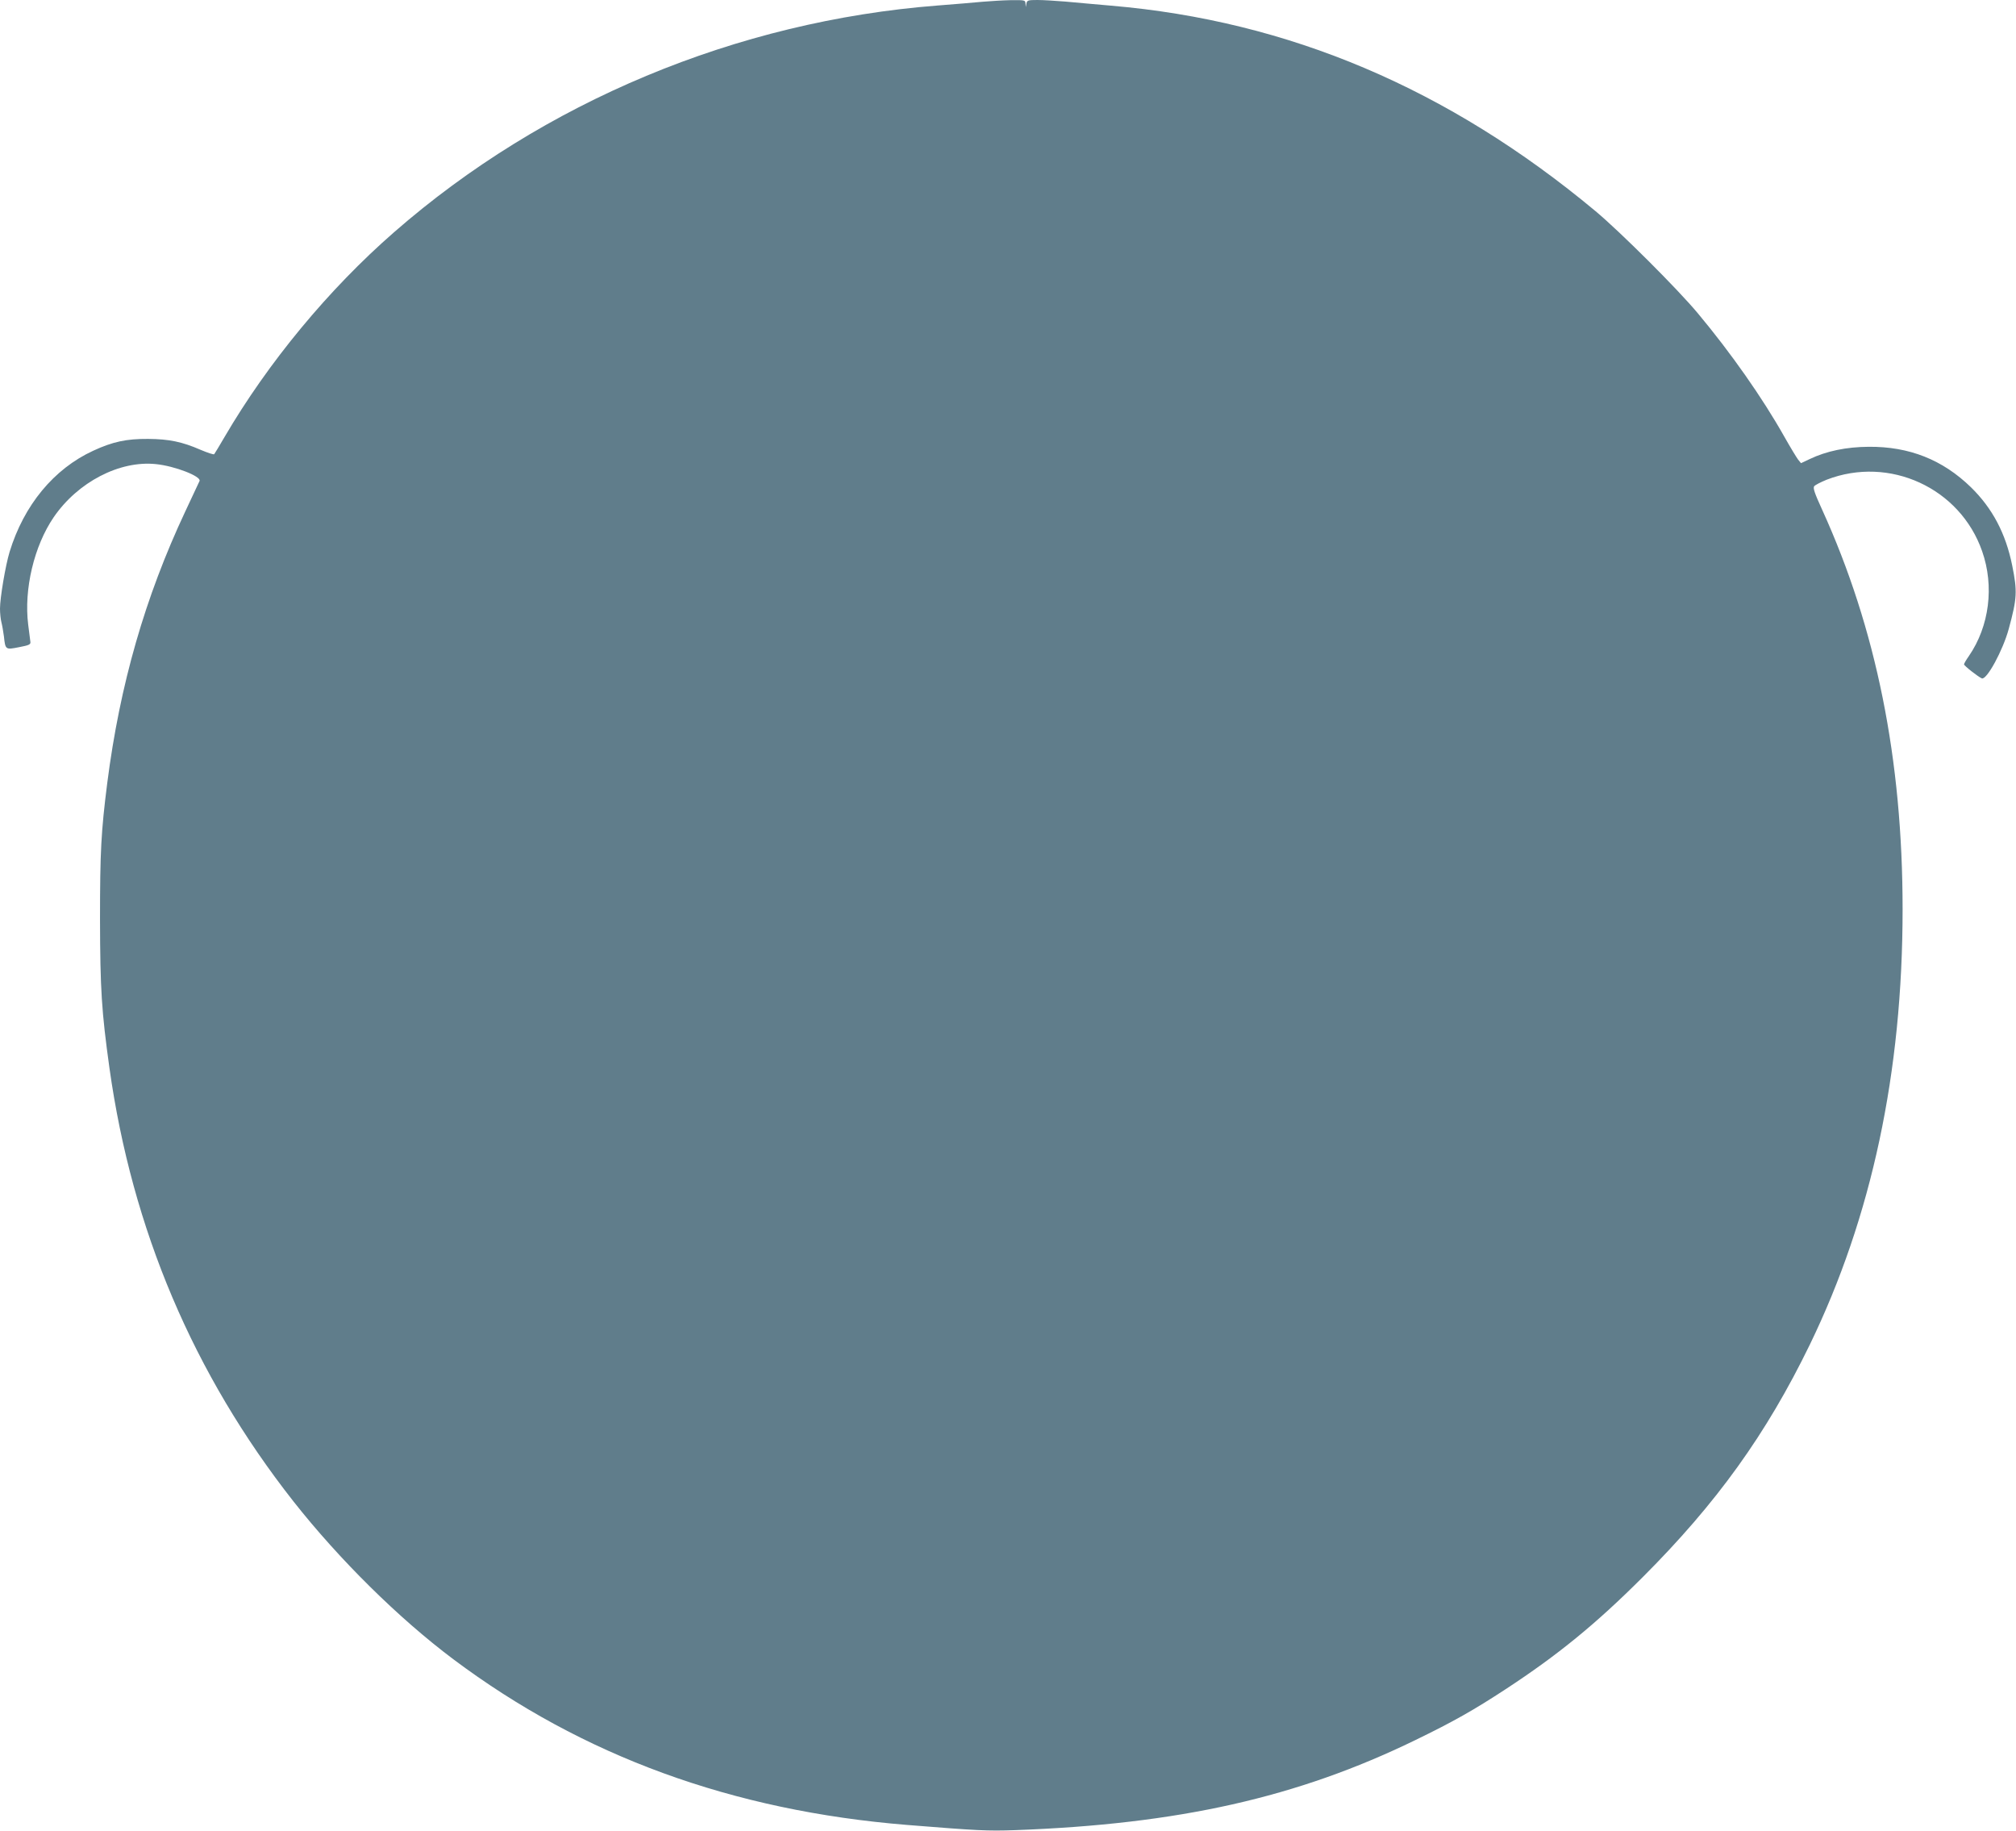 <?xml version="1.0" standalone="no"?>
<!DOCTYPE svg PUBLIC "-//W3C//DTD SVG 20010904//EN"
 "http://www.w3.org/TR/2001/REC-SVG-20010904/DTD/svg10.dtd">
<svg version="1.0" xmlns="http://www.w3.org/2000/svg"
 width="1280pt" height="1162pt" viewBox="0 0 1280 1162"
 preserveAspectRatio="xMidYMid meet">
<g transform="translate(0,1162) scale(0.1,-0.1)"
fill="#607d8b" stroke="none">
<path d="M6240 11609 c-47 -5 -176 -15 -287 -24 -1275 -99 -2503 -611 -3451
-1439 -415 -362 -800 -827 -1077 -1301 -32 -55 -61 -103 -65 -108 -3 -4 -42 9
-87 28 -117 51 -200 68 -333 69 -137 1 -225 -18 -348 -75 -250 -115 -440 -345
-531 -642 -26 -85 -61 -292 -61 -360 0 -29 4 -68 9 -87 5 -19 12 -60 16 -90 9
-85 10 -85 96 -68 63 12 74 17 72 33 -1 11 -8 61 -14 110 -28 224 37 499 162
682 153 223 418 361 649 337 120 -12 289 -78 277 -107 -3 -7 -44 -93 -90 -192
-256 -545 -416 -1101 -496 -1725 -39 -308 -46 -435 -46 -865 1 -447 10 -585
60 -945 144 -1025 533 -1942 1168 -2750 291 -369 667 -741 1015 -1002 821
-615 1772 -962 2882 -1052 449 -36 507 -39 684 -33 1040 38 1792 207 2541 571
243 118 372 191 575 324 330 216 572 413 871 712 468 468 784 907 1060 1475
393 810 589 1728 589 2763 0 952 -167 1781 -511 2537 -49 107 -59 138 -50 149
7 8 42 26 79 41 398 154 847 -52 987 -454 78 -222 46 -476 -84 -665 -17 -24
-31 -48 -31 -53 0 -9 91 -80 113 -89 31 -12 134 178 171 314 53 195 55 238 22
402 -41 204 -126 364 -262 497 -180 175 -392 259 -649 257 -143 -1 -268 -27
-375 -78 l-55 -26 -18 22 c-10 13 -50 79 -89 148 -138 245 -339 531 -547 780
-126 152 -494 519 -651 650 -934 778 -1948 1208 -3075 1304 -99 9 -230 20
-291 26 -61 5 -141 10 -177 10 -60 0 -66 -2 -70 -22 l-4 -23 -2 23 c-1 21 -4
22 -93 21 -51 -1 -131 -6 -178 -10z"/>
</g>
</svg>
